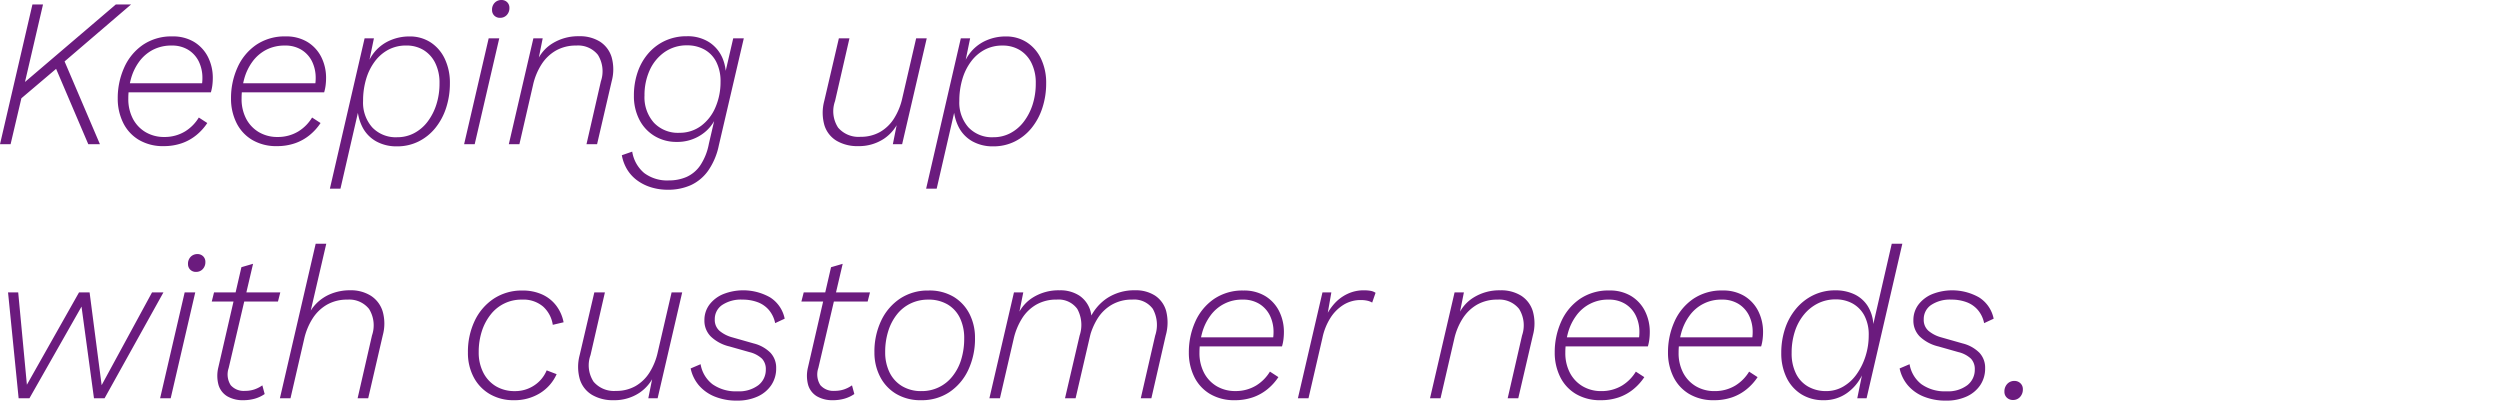 <svg xmlns="http://www.w3.org/2000/svg" width="307" height="49.197" viewBox="0 0 307 49.197"><g transform="translate(3460 -14073)"><path d="M1.118,0,5.1-17.16H6.4L4.186-7.644,15.34-17.16h1.872L9.048-10.166,13.39,0H11.96L8.008-9.256,3.744-5.642,2.418,0Zm20.1.234a5.765,5.765,0,0,1-3.068-.78,4.994,4.994,0,0,1-1.924-2.119,6.667,6.667,0,0,1-.65-2.951,9.118,9.118,0,0,1,.78-3.77,6.649,6.649,0,0,1,2.288-2.8,6.2,6.2,0,0,1,3.64-1.053,5.011,5.011,0,0,1,2.665.676,4.566,4.566,0,0,1,1.7,1.833,5.664,5.664,0,0,1,.6,2.639,7.139,7.139,0,0,1-.052.832,5.34,5.34,0,0,1-.182.884H16.25V-7.488H26.416l-.546.416q.052-.26.078-.52t.026-.52a4.558,4.558,0,0,0-.442-2.041,3.476,3.476,0,0,0-1.287-1.43,3.748,3.748,0,0,0-2.041-.533,4.879,4.879,0,0,0-2.327.533A4.922,4.922,0,0,0,18.2-10.127a6.411,6.411,0,0,0-1,2.093,9.09,9.09,0,0,0-.325,2.444,5.207,5.207,0,0,0,.546,2.431A4.149,4.149,0,0,0,18.967-1.5a4.427,4.427,0,0,0,2.353.611,4.826,4.826,0,0,0,2.535-.689,5.08,5.08,0,0,0,1.677-1.7l1.04.676A6.571,6.571,0,0,1,25.233-1.12a5.867,5.867,0,0,1-1.794,1,6.683,6.683,0,0,1-2.223.354Zm13.91,0a5.765,5.765,0,0,1-3.068-.78,4.994,4.994,0,0,1-1.924-2.119,6.667,6.667,0,0,1-.65-2.951,9.118,9.118,0,0,1,.78-3.77,6.649,6.649,0,0,1,2.288-2.8,6.2,6.2,0,0,1,3.64-1.053,5.011,5.011,0,0,1,2.665.676,4.566,4.566,0,0,1,1.7,1.833,5.664,5.664,0,0,1,.6,2.639,7.139,7.139,0,0,1-.052.832,5.34,5.34,0,0,1-.182.884H30.16V-7.488H40.326l-.546.416q.052-.26.078-.52t.026-.52a4.558,4.558,0,0,0-.442-2.041,3.476,3.476,0,0,0-1.287-1.43,3.748,3.748,0,0,0-2.041-.533,4.879,4.879,0,0,0-2.327.533,4.922,4.922,0,0,0-1.677,1.456,6.411,6.411,0,0,0-1,2.093,9.09,9.09,0,0,0-.325,2.444,5.207,5.207,0,0,0,.546,2.431A4.149,4.149,0,0,0,32.877-1.5a4.427,4.427,0,0,0,2.353.611,4.826,4.826,0,0,0,2.535-.689,5.08,5.08,0,0,0,1.677-1.7l1.04.676A6.571,6.571,0,0,1,39.143-1.12a5.867,5.867,0,0,1-1.794,1,6.683,6.683,0,0,1-2.223.354Zm6.5,5.226L45.89-13h1.144L46.28-9.36l-.208.052A5.474,5.474,0,0,1,47.2-11.427a5.141,5.141,0,0,1,1.859-1.339,5.877,5.877,0,0,1,2.34-.468,4.657,4.657,0,0,1,2.6.728,4.873,4.873,0,0,1,1.742,2.028,6.83,6.83,0,0,1,.624,2.99A9.6,9.6,0,0,1,55.9-4.459a7.679,7.679,0,0,1-1.326,2.47A6.2,6.2,0,0,1,52.52-.338a5.846,5.846,0,0,1-2.652.6,5.1,5.1,0,0,1-2.574-.624,4.2,4.2,0,0,1-1.677-1.755A5.78,5.78,0,0,1,45.006-4.7l.364-.468L42.926,5.46ZM49.894-.858a4.409,4.409,0,0,0,2.067-.494,4.982,4.982,0,0,0,1.651-1.4A6.933,6.933,0,0,0,54.7-4.862a8.431,8.431,0,0,0,.39-2.626,5.414,5.414,0,0,0-.533-2.5,3.834,3.834,0,0,0-1.443-1.586,4.014,4.014,0,0,0-2.106-.546,4.613,4.613,0,0,0-2.184.507,5.022,5.022,0,0,0-1.664,1.43,6.794,6.794,0,0,0-1.079,2.171,9.311,9.311,0,0,0-.377,2.7,4.579,4.579,0,0,0,1.118,3.237A3.973,3.973,0,0,0,49.894-.858ZM62.53-15.522a.967.967,0,0,1-.715-.273.934.934,0,0,1-.273-.689,1.186,1.186,0,0,1,.338-.9,1.123,1.123,0,0,1,.806-.325.967.967,0,0,1,.715.273.934.934,0,0,1,.273.689,1.222,1.222,0,0,1-.325.884,1.088,1.088,0,0,1-.819.341ZM62.426-13,59.41,0h-1.3l3.016-13ZM63.6,0l3.016-13H67.76l-.65,3.25-.182-.078a4.773,4.773,0,0,1,1.963-2.509,5.984,5.984,0,0,1,3.341-.923,4.631,4.631,0,0,1,2.561.663,3.456,3.456,0,0,1,1.43,1.9,5.541,5.541,0,0,1,.013,2.951L74.438,0h-1.3l1.768-7.722a3.817,3.817,0,0,0-.364-3.25,3.1,3.1,0,0,0-2.652-1.144,4.933,4.933,0,0,0-2.5.611,5.144,5.144,0,0,0-1.768,1.69,7.886,7.886,0,0,0-1.04,2.509L64.9,0ZM83.122,5.59a6.884,6.884,0,0,1-2.054-.3,5.693,5.693,0,0,1-1.7-.845A4.692,4.692,0,0,1,78.143,3.12a5.091,5.091,0,0,1-.663-1.768L78.754.91a4.3,4.3,0,0,0,1.469,2.626,4.692,4.692,0,0,0,3.029.91A5.41,5.41,0,0,0,85.4,4.03a4.052,4.052,0,0,0,1.69-1.4A7.107,7.107,0,0,0,88.166-.052L89-3.64l.13.13a4.875,4.875,0,0,1-1.859,2.327,5.284,5.284,0,0,1-3.055.9A5.167,5.167,0,0,1,81.51-1a4.971,4.971,0,0,1-1.872-2,6.31,6.31,0,0,1-.676-2.977,8.755,8.755,0,0,1,.455-2.86,6.9,6.9,0,0,1,1.313-2.314A6.123,6.123,0,0,1,82.784-12.7a6.249,6.249,0,0,1,2.678-.559,4.9,4.9,0,0,1,2.717.715A4.375,4.375,0,0,1,89.83-10.6a5.464,5.464,0,0,1,.39,2.8l-.26-.026L91.156-13h1.3L89.388.156a8.352,8.352,0,0,1-1.326,3.12,5.384,5.384,0,0,1-2.119,1.755,6.773,6.773,0,0,1-2.821.559Zm1.4-6.994a4.38,4.38,0,0,0,2.7-.858,5.5,5.5,0,0,0,1.755-2.275A7.764,7.764,0,0,0,89.6-7.644a5.236,5.236,0,0,0-.533-2.483A3.577,3.577,0,0,0,87.6-11.635a4.3,4.3,0,0,0-2.08-.507,4.734,4.734,0,0,0-2.795.832A5.41,5.41,0,0,0,80.9-9.087a7.376,7.376,0,0,0-.637,3.107A4.691,4.691,0,0,0,81.42-2.639,4.054,4.054,0,0,0,84.526-1.4ZM106.5.234a5.027,5.027,0,0,1-2.639-.65,3.387,3.387,0,0,1-1.5-1.9,5.583,5.583,0,0,1-.026-2.99L104.13-13h1.3l-1.768,7.7a3.683,3.683,0,0,0,.377,3.263A3.288,3.288,0,0,0,106.782-.91a4.765,4.765,0,0,0,2.418-.6,4.956,4.956,0,0,0,1.729-1.69,7.811,7.811,0,0,0,1-2.5L113.62-13h1.3L111.9,0h-1.14l.65-3.25.208.078a5.091,5.091,0,0,1-1.95,2.5A5.545,5.545,0,0,1,106.5.234Zm8.346,5.226L119.106-13h1.144l-.75,3.64-.208.052a5.474,5.474,0,0,1,1.131-2.119,5.141,5.141,0,0,1,1.859-1.339,5.877,5.877,0,0,1,2.34-.468,4.657,4.657,0,0,1,2.6.728,4.873,4.873,0,0,1,1.742,2.028,6.83,6.83,0,0,1,.624,2.99,9.6,9.6,0,0,1-.468,3.029,7.679,7.679,0,0,1-1.326,2.47A6.2,6.2,0,0,1,125.74-.338a5.846,5.846,0,0,1-2.652.6,5.1,5.1,0,0,1-2.574-.624,4.2,4.2,0,0,1-1.677-1.755,5.78,5.78,0,0,1-.611-2.587l.364-.468L116.142,5.46ZM123.11-.858a4.409,4.409,0,0,0,2.067-.494,4.982,4.982,0,0,0,1.651-1.4,6.934,6.934,0,0,0,1.092-2.106,8.431,8.431,0,0,0,.39-2.626,5.415,5.415,0,0,0-.533-2.5,3.835,3.835,0,0,0-1.443-1.586,4.014,4.014,0,0,0-2.106-.546,4.613,4.613,0,0,0-2.184.507,5.022,5.022,0,0,0-1.664,1.43,6.794,6.794,0,0,0-1.08,2.171,9.311,9.311,0,0,0-.377,2.7,4.579,4.579,0,0,0,1.118,3.237A3.973,3.973,0,0,0,123.11-.858ZM3.406,31.2l-1.3-13H3.354L4.42,29.536,10.82,18.2h1.3L13.6,29.588,19.786,18.2h1.4l-7.228,13h-1.3l-1.53-11.258L4.732,31.2ZM25.194,15.678a.967.967,0,0,1-.715-.273.934.934,0,0,1-.273-.689,1.186,1.186,0,0,1,.338-.9,1.123,1.123,0,0,1,.806-.325.967.967,0,0,1,.715.273.934.934,0,0,1,.273.689,1.222,1.222,0,0,1-.325.884,1.088,1.088,0,0,1-.819.341Zm-.1,2.522-3.016,13h-1.3l3.016-13Zm5.928,13.234a3.763,3.763,0,0,1-2-.481,2.432,2.432,0,0,1-1.066-1.378A4.32,4.32,0,0,1,27.93,27.4l2.834-12.3,1.43-.416L29.2,27.482a2.45,2.45,0,0,0,.247,2.106,2.108,2.108,0,0,0,1.755.7,3.527,3.527,0,0,0,1.17-.182,3.884,3.884,0,0,0,.962-.494l.286,1.066a4.138,4.138,0,0,1-1.222.572,5.089,5.089,0,0,1-1.38.184Zm-3.9-12.116L27.4,18.2h8.138l-.286,1.118ZM35.49,31.2l4.394-18.98h1.3l-2.106,9.074-.26.078a5.1,5.1,0,0,1,1.144-1.807,5.281,5.281,0,0,1,1.82-1.2,6.212,6.212,0,0,1,2.34-.429,4.6,4.6,0,0,1,2.522.663A3.5,3.5,0,0,1,48.1,20.5a5.443,5.443,0,0,1,.026,2.951L46.332,31.2h-1.3L46.8,23.478a3.817,3.817,0,0,0-.364-3.25,3.1,3.1,0,0,0-2.652-1.144,4.933,4.933,0,0,0-2.5.611,5.144,5.144,0,0,0-1.768,1.69,7.886,7.886,0,0,0-1.04,2.509L36.79,31.2Zm28.73.234a5.71,5.71,0,0,1-2.964-.754A5.19,5.19,0,0,1,59.28,28.6a6.347,6.347,0,0,1-.7-3.016,8.828,8.828,0,0,1,.832-3.9,6.689,6.689,0,0,1,2.34-2.717,6.245,6.245,0,0,1,3.536-1,5.729,5.729,0,0,1,2.4.481,4.481,4.481,0,0,1,1.729,1.365,4.917,4.917,0,0,1,.91,2.054L69,22.178a3.763,3.763,0,0,0-1.183-2.236,3.714,3.714,0,0,0-2.587-.858,4.76,4.76,0,0,0-3.87,1.846,6.447,6.447,0,0,0-1.079,2.054,8.267,8.267,0,0,0-.377,2.548,5.38,5.38,0,0,0,.559,2.509,4.137,4.137,0,0,0,1.547,1.677,4.433,4.433,0,0,0,2.34.6,4.2,4.2,0,0,0,2.353-.689A4.058,4.058,0,0,0,68.25,27.77l1.222.468a5.278,5.278,0,0,1-2.054,2.34,5.924,5.924,0,0,1-3.2.856Zm12.246,0a5.027,5.027,0,0,1-2.639-.65,3.387,3.387,0,0,1-1.5-1.9,5.583,5.583,0,0,1-.026-2.99L74.1,18.2h1.3l-1.768,7.7a3.683,3.683,0,0,0,.377,3.263,3.288,3.288,0,0,0,2.743,1.131,4.765,4.765,0,0,0,2.418-.6A4.956,4.956,0,0,0,80.9,28a7.811,7.811,0,0,0,1-2.5l1.69-7.3h1.3l-3.016,13H80.73l.65-3.25.208.078a5.091,5.091,0,0,1-1.95,2.5,5.545,5.545,0,0,1-3.172.906Zm15.184.052a7.173,7.173,0,0,1-2.756-.494,5.038,5.038,0,0,1-1.95-1.378,4.682,4.682,0,0,1-1.014-2.08l1.222-.52a3.906,3.906,0,0,0,1.456,2.457,4.941,4.941,0,0,0,3.068.871,3.929,3.929,0,0,0,2.574-.754,2.389,2.389,0,0,0,.91-1.924,1.849,1.849,0,0,0-.468-1.326,3.418,3.418,0,0,0-1.534-.806l-2.47-.7A4.946,4.946,0,0,1,88.4,23.608a2.733,2.733,0,0,1-.78-1.976,3.154,3.154,0,0,1,.6-1.911,4.071,4.071,0,0,1,1.677-1.3,6.7,6.7,0,0,1,5.772.377,4.013,4.013,0,0,1,1.807,2.626l-1.17.546a3.585,3.585,0,0,0-.767-1.612,3.355,3.355,0,0,0-1.391-.962,5.222,5.222,0,0,0-1.846-.312,4.152,4.152,0,0,0-2.509.663,2.078,2.078,0,0,0-.9,1.755,1.775,1.775,0,0,0,.585,1.417,4.127,4.127,0,0,0,1.547.793l2.652.754a4.408,4.408,0,0,1,2.054,1.144,2.677,2.677,0,0,1,.7,1.9A3.628,3.628,0,0,1,95.82,29.6a4.01,4.01,0,0,1-1.69,1.391,5.906,5.906,0,0,1-2.48.492Zm11.778-.052a3.763,3.763,0,0,1-2-.481,2.432,2.432,0,0,1-1.066-1.378,4.32,4.32,0,0,1-.026-2.171l2.834-12.3,1.43-.416L101.61,27.48a2.45,2.45,0,0,0,.247,2.106,2.108,2.108,0,0,0,1.755.7,3.527,3.527,0,0,0,1.17-.182,3.884,3.884,0,0,0,.962-.494l.286,1.066a4.138,4.138,0,0,1-1.222.572,5.089,5.089,0,0,1-1.38.186Zm-3.9-12.116.286-1.118h8.138l-.286,1.118Zm14.716,12.116a5.81,5.81,0,0,1-3.107-.793,5.228,5.228,0,0,1-1.963-2.132,6.4,6.4,0,0,1-.676-2.925,8.836,8.836,0,0,1,.845-3.952,6.666,6.666,0,0,1,2.327-2.691,6.147,6.147,0,0,1,3.458-.975,5.779,5.779,0,0,1,3.133.793,5.235,5.235,0,0,1,1.924,2.106,6.4,6.4,0,0,1,.663,2.925,8.974,8.974,0,0,1-.832,3.939,6.649,6.649,0,0,1-2.314,2.717,6.088,6.088,0,0,1-3.458.988Zm.052-1.118a4.743,4.743,0,0,0,3.757-1.781,6.115,6.115,0,0,0,1.092-2.067,8.7,8.7,0,0,0,.377-2.626,5.69,5.69,0,0,0-.507-2.47,3.9,3.9,0,0,0-1.5-1.677,4.565,4.565,0,0,0-2.444-.611,4.888,4.888,0,0,0-2.093.455,4.731,4.731,0,0,0-1.677,1.313,6.28,6.28,0,0,0-1.092,2.054,8.431,8.431,0,0,0-.39,2.626,5.591,5.591,0,0,0,.52,2.457,4.021,4.021,0,0,0,1.521,1.7,4.507,4.507,0,0,0,2.44.627Zm8.32.884,3.016-13h1.144l-.65,3.25-.182-.078a4.792,4.792,0,0,1,1.95-2.509,5.92,5.92,0,0,1,3.328-.923,4.275,4.275,0,0,1,2.457.663,3.416,3.416,0,0,1,1.352,1.9,5.694,5.694,0,0,1-.039,2.977L133.2,31.2h-1.3l1.794-7.7a4.1,4.1,0,0,0-.286-3.276,2.832,2.832,0,0,0-2.522-1.144,4.933,4.933,0,0,0-2.5.611,5.032,5.032,0,0,0-1.755,1.69A8.075,8.075,0,0,0,125.6,23.89l-1.69,7.306Zm18.59,0,1.768-7.7a4.1,4.1,0,0,0-.286-3.276,2.832,2.832,0,0,0-2.522-1.144,4.922,4.922,0,0,0-2.509.624,5.072,5.072,0,0,0-1.768,1.716,8.221,8.221,0,0,0-1.027,2.548l-.052-2.21a5.978,5.978,0,0,1,2.21-2.821,6.075,6.075,0,0,1,3.484-1,4.338,4.338,0,0,1,2.47.663,3.335,3.335,0,0,1,1.352,1.9,5.8,5.8,0,0,1-.052,2.977L142.506,31.2Zm11.544.234a5.765,5.765,0,0,1-3.068-.78,4.994,4.994,0,0,1-1.924-2.119,6.667,6.667,0,0,1-.65-2.951,9.118,9.118,0,0,1,.78-3.77,6.649,6.649,0,0,1,2.288-2.795,6.2,6.2,0,0,1,3.64-1.053,5.011,5.011,0,0,1,2.665.676,4.566,4.566,0,0,1,1.7,1.833,5.664,5.664,0,0,1,.6,2.639,7.14,7.14,0,0,1-.052.832,5.34,5.34,0,0,1-.182.884H147.784V23.712H157.95l-.546.416q.052-.26.078-.52t.026-.52a4.558,4.558,0,0,0-.442-2.041,3.476,3.476,0,0,0-1.287-1.43,3.748,3.748,0,0,0-2.041-.533,4.752,4.752,0,0,0-4,1.989,6.41,6.41,0,0,0-1,2.093,9.09,9.09,0,0,0-.325,2.444,5.207,5.207,0,0,0,.546,2.431A4.149,4.149,0,0,0,150.5,29.7a4.427,4.427,0,0,0,2.353.611,4.826,4.826,0,0,0,2.535-.689,5.08,5.08,0,0,0,1.677-1.7l1.04.676a6.571,6.571,0,0,1-1.339,1.482,5.867,5.867,0,0,1-1.794,1,6.683,6.683,0,0,1-2.222.354Zm7.75-.234,3.016-13h1.092l-.6,3.432-.208-.182a6.687,6.687,0,0,1,1.144-1.833,5.049,5.049,0,0,1,1.638-1.235,4.63,4.63,0,0,1,2-.442,4.828,4.828,0,0,1,.818.06,1.557,1.557,0,0,1,.637.247l-.416,1.2a2.041,2.041,0,0,0-.611-.234,3.67,3.67,0,0,0-.793-.078,3.978,3.978,0,0,0-2.093.572A5.056,5.056,0,0,0,164.5,21.32a7.376,7.376,0,0,0-.988,2.47L161.8,31.2Zm16.224,0,3.016-13h1.144l-.65,3.25-.182-.078a4.773,4.773,0,0,1,1.963-2.509,5.984,5.984,0,0,1,3.341-.923,4.631,4.631,0,0,1,2.561.663,3.456,3.456,0,0,1,1.43,1.9,5.541,5.541,0,0,1,.013,2.951l-1.8,7.746h-1.3l1.768-7.722a3.817,3.817,0,0,0-.364-3.25,3.1,3.1,0,0,0-2.652-1.144,4.933,4.933,0,0,0-2.5.611,5.144,5.144,0,0,0-1.768,1.69,7.886,7.886,0,0,0-1.04,2.509l-1.69,7.306Zm20.956.234a5.765,5.765,0,0,1-3.068-.78,4.994,4.994,0,0,1-1.924-2.119,6.667,6.667,0,0,1-.65-2.951,9.118,9.118,0,0,1,.78-3.77,6.649,6.649,0,0,1,2.288-2.8,6.2,6.2,0,0,1,3.64-1.053,5.011,5.011,0,0,1,2.665.676,4.566,4.566,0,0,1,1.7,1.833,5.664,5.664,0,0,1,.6,2.639,7.136,7.136,0,0,1-.052.832,5.341,5.341,0,0,1-.182.884H192.712V23.712h10.166l-.546.416q.052-.26.078-.52t.026-.52a4.558,4.558,0,0,0-.442-2.041,3.476,3.476,0,0,0-1.287-1.43,3.748,3.748,0,0,0-2.041-.533,4.752,4.752,0,0,0-4,1.989,6.41,6.41,0,0,0-1,2.093,9.09,9.09,0,0,0-.325,2.444,5.207,5.207,0,0,0,.546,2.431,4.149,4.149,0,0,0,1.547,1.664,4.427,4.427,0,0,0,2.353.611,4.826,4.826,0,0,0,2.535-.689,5.08,5.08,0,0,0,1.677-1.7l1.04.676a6.571,6.571,0,0,1-1.339,1.482,5.867,5.867,0,0,1-1.794,1,6.683,6.683,0,0,1-2.228.349Zm13.91,0a5.765,5.765,0,0,1-3.068-.78,4.994,4.994,0,0,1-1.924-2.119,6.667,6.667,0,0,1-.65-2.951,9.118,9.118,0,0,1,.78-3.77,6.649,6.649,0,0,1,2.288-2.8,6.2,6.2,0,0,1,3.64-1.053,5.011,5.011,0,0,1,2.665.676,4.566,4.566,0,0,1,1.7,1.833,5.664,5.664,0,0,1,.6,2.639,7.143,7.143,0,0,1-.052.832,5.343,5.343,0,0,1-.182.884H206.622V23.712h10.166l-.546.416q.052-.26.078-.52t.026-.52a4.558,4.558,0,0,0-.442-2.041,3.476,3.476,0,0,0-1.287-1.43,3.748,3.748,0,0,0-2.041-.533,4.752,4.752,0,0,0-4,1.989,6.41,6.41,0,0,0-1,2.093,9.09,9.09,0,0,0-.325,2.444,5.207,5.207,0,0,0,.546,2.431,4.149,4.149,0,0,0,1.547,1.664,4.427,4.427,0,0,0,2.353.611,4.826,4.826,0,0,0,2.535-.689,5.08,5.08,0,0,0,1.677-1.7l1.04.676a6.571,6.571,0,0,1-1.339,1.482,5.867,5.867,0,0,1-1.794,1,6.683,6.683,0,0,1-2.228.349Zm13.468,0a5.041,5.041,0,0,1-2.756-.741,4.906,4.906,0,0,1-1.807-2.054,6.8,6.8,0,0,1-.637-3,9.36,9.36,0,0,1,.468-3,7.456,7.456,0,0,1,1.352-2.444,6.39,6.39,0,0,1,2.106-1.651,6.068,6.068,0,0,1,2.7-.6,5.343,5.343,0,0,1,2.366.494,3.933,3.933,0,0,1,1.612,1.417,4.712,4.712,0,0,1,.7,2.223l2.262-9.854h1.3L230.334,31.2H229.19l.572-2.808a5.733,5.733,0,0,1-1.859,2.184,4.791,4.791,0,0,1-2.847.858Zm.312-1.118a4.117,4.117,0,0,0,2.106-.559,5.236,5.236,0,0,0,1.651-1.534,7.984,7.984,0,0,0,1.079-2.2,8.329,8.329,0,0,0,.39-2.548,4.98,4.98,0,0,0-.546-2.457,3.655,3.655,0,0,0-1.456-1.469,4.235,4.235,0,0,0-2.054-.494,4.814,4.814,0,0,0-2.184.494,5.245,5.245,0,0,0-1.716,1.378,6.311,6.311,0,0,0-1.118,2.08,8.431,8.431,0,0,0-.39,2.626,5.559,5.559,0,0,0,.533,2.535,3.714,3.714,0,0,0,1.5,1.6,4.4,4.4,0,0,0,2.2.548Zm14.742,1.17a7.173,7.173,0,0,1-2.756-.494,5.038,5.038,0,0,1-1.95-1.378,4.682,4.682,0,0,1-1.014-2.08l1.222-.52a3.907,3.907,0,0,0,1.456,2.457,4.941,4.941,0,0,0,3.068.871,3.929,3.929,0,0,0,2.574-.754,2.389,2.389,0,0,0,.91-1.924,1.849,1.849,0,0,0-.468-1.326,3.418,3.418,0,0,0-1.534-.806l-2.47-.7a4.946,4.946,0,0,1-2.288-1.222,2.733,2.733,0,0,1-.78-1.976,3.154,3.154,0,0,1,.6-1.911,4.071,4.071,0,0,1,1.677-1.3,6.7,6.7,0,0,1,5.772.377,4.013,4.013,0,0,1,1.807,2.626l-1.17.546A3.585,3.585,0,0,0,244,20.358a3.355,3.355,0,0,0-1.391-.962,5.222,5.222,0,0,0-1.846-.312,4.152,4.152,0,0,0-2.509.663,2.078,2.078,0,0,0-.9,1.755,1.775,1.775,0,0,0,.585,1.417,4.127,4.127,0,0,0,1.547.793l2.652.754a4.408,4.408,0,0,1,2.054,1.144,2.677,2.677,0,0,1,.7,1.9,3.628,3.628,0,0,1-.611,2.093,4.01,4.01,0,0,1-1.69,1.391,5.906,5.906,0,0,1-2.481.492Zm8.216-.078a1.064,1.064,0,0,1-.767-.286.964.964,0,0,1-.3-.728,1.327,1.327,0,0,1,.351-.962,1.161,1.161,0,0,1,.871-.364,1.03,1.03,0,0,1,.741.286.964.964,0,0,1,.3.728,1.327,1.327,0,0,1-.351.962,1.132,1.132,0,0,1-.847.364Z" transform="translate(-3461.118 14090.71)" fill="#6b1b7e"/><rect width="307" height="49" transform="translate(-3460 14073)" fill="none"/></g></svg>
